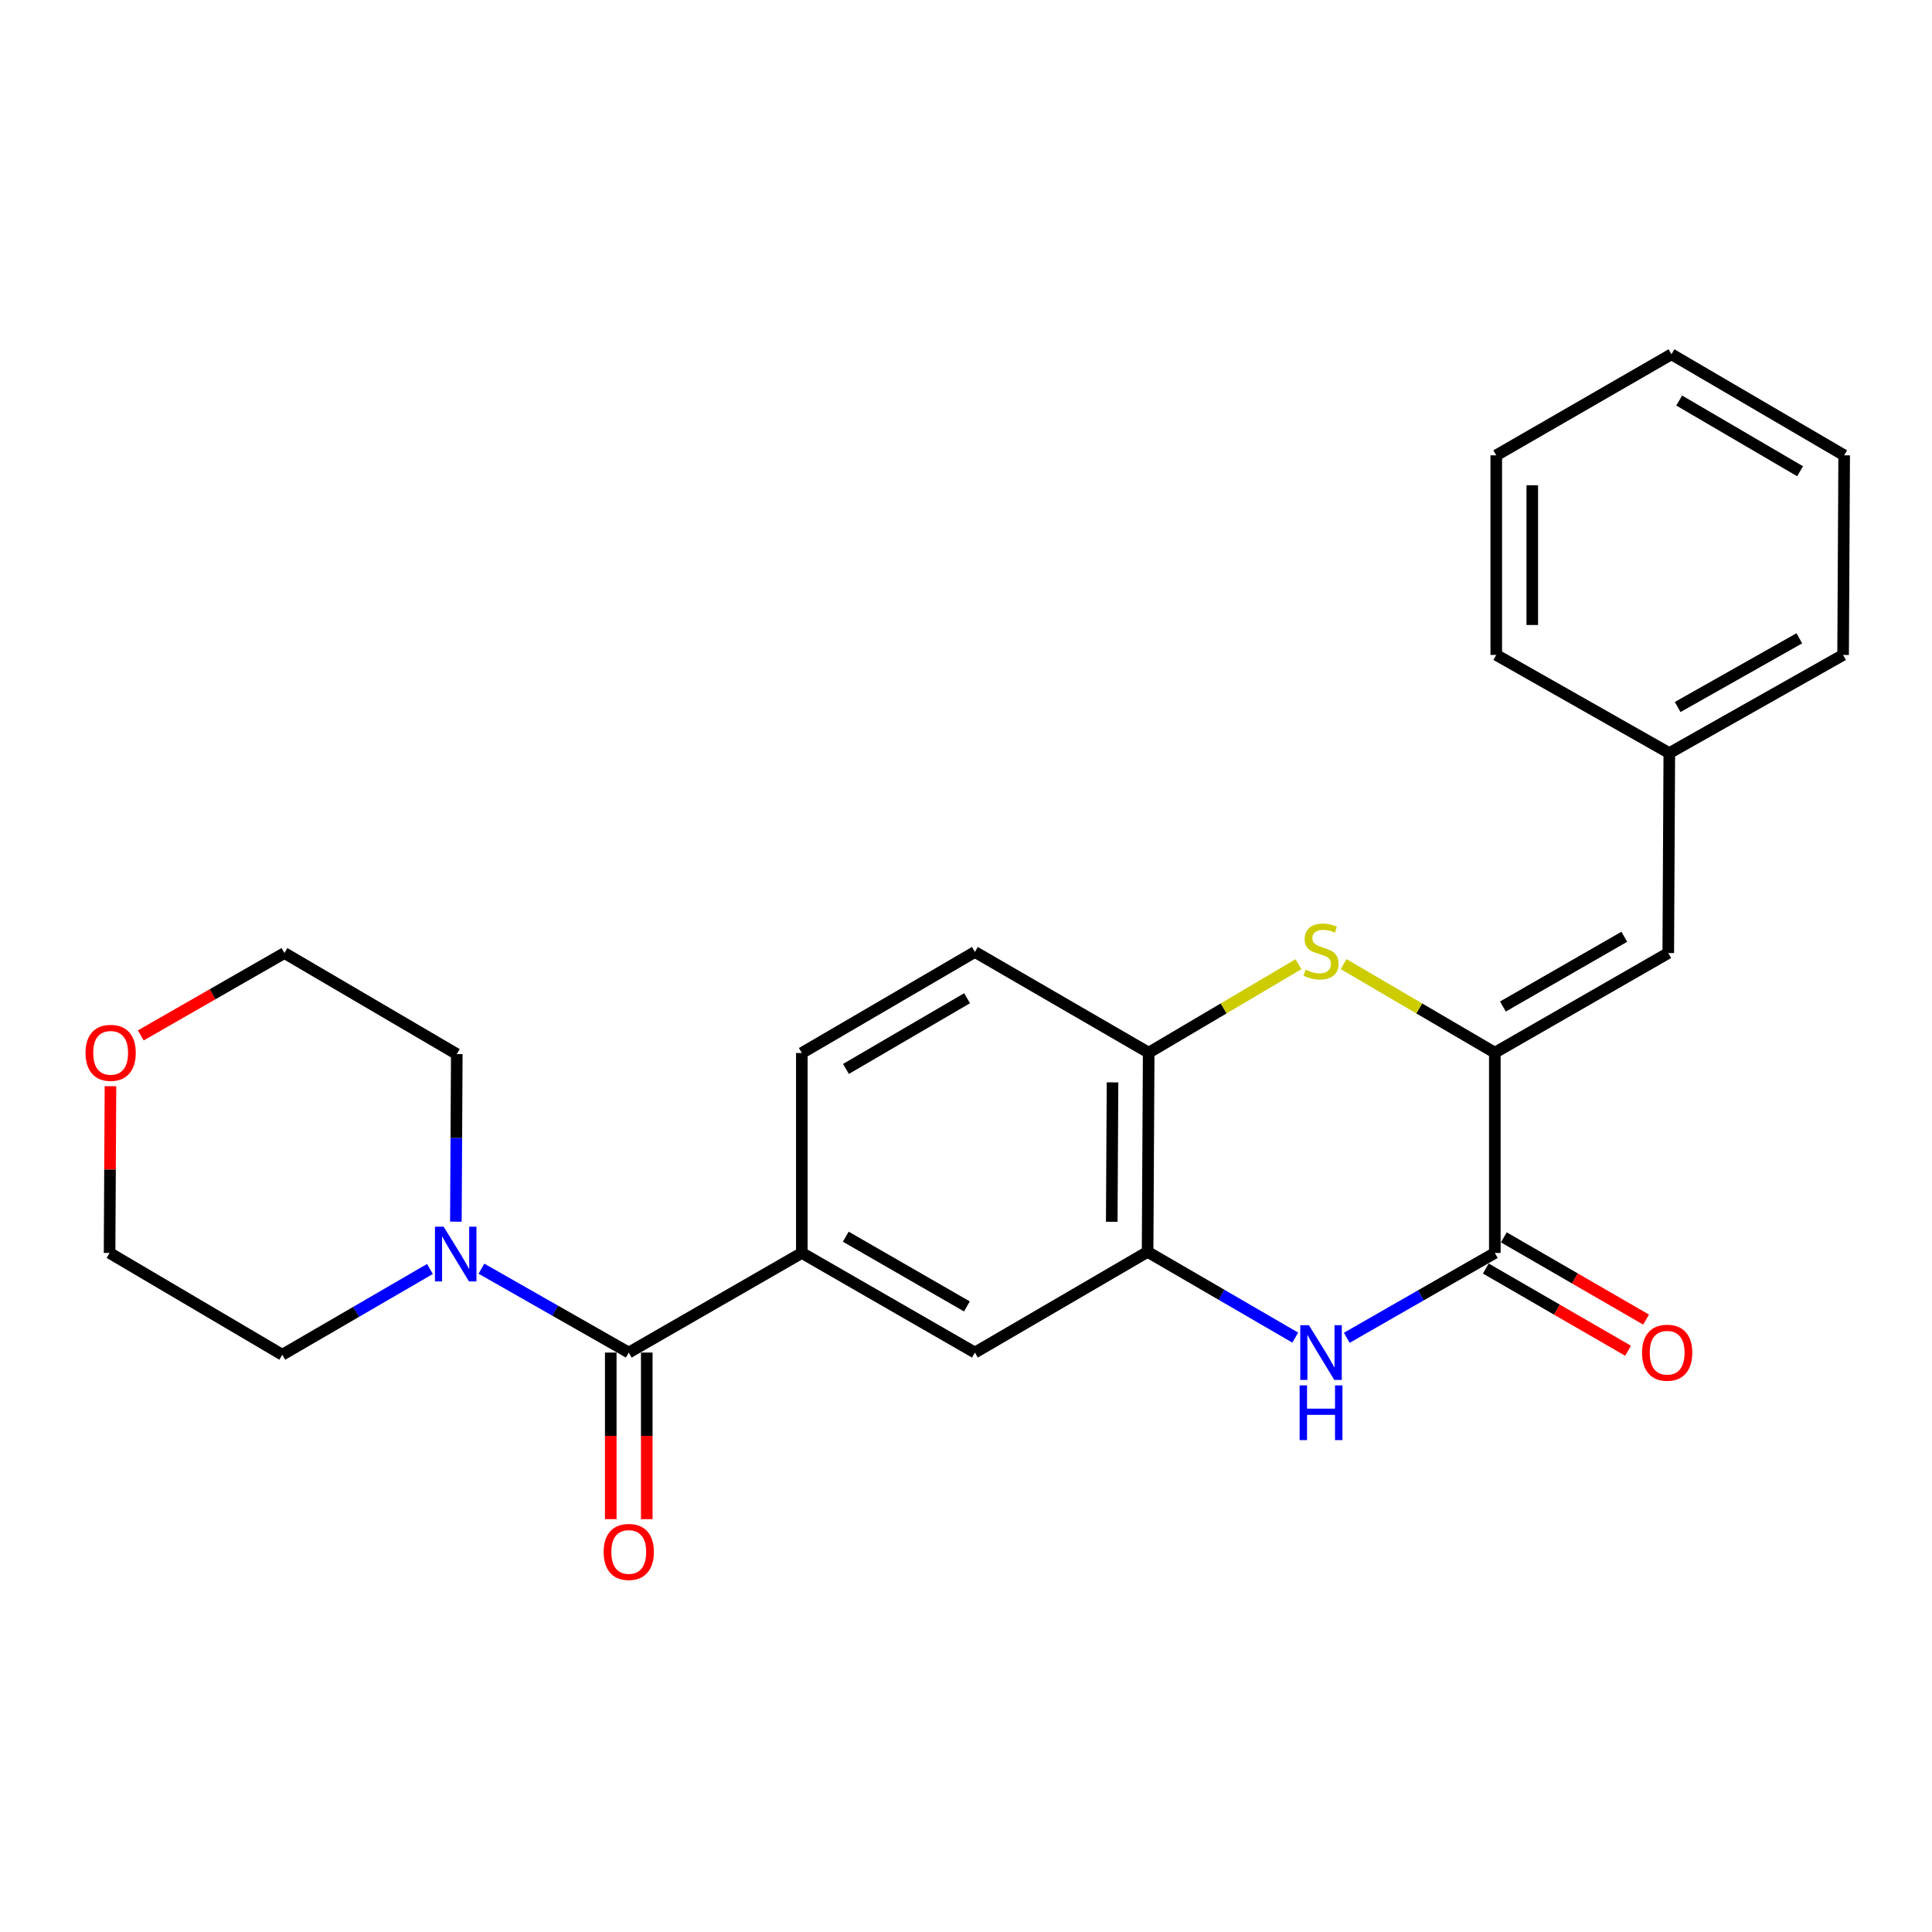 <?xml version='1.0' encoding='iso-8859-1'?>
<svg version='1.1' baseProfile='full'
              xmlns='http://www.w3.org/2000/svg'
                      xmlns:rdkit='http://www.rdkit.org/xml'
                      xmlns:xlink='http://www.w3.org/1999/xlink'
                  xml:space='preserve'
width='1000px' height='1000px' viewBox='0 0 1000 1000'>
<!-- END OF HEADER -->
<rect style='opacity:1.0;fill:#FFFFFF;stroke:none' width='1000' height='1000' x='0' y='0'> </rect>
<path class='bond-0' d='M 773.72,544.866 L 773.72,648.522' style='fill:none;fill-rule:evenodd;stroke:#000000;stroke-width:6px;stroke-linecap:butt;stroke-linejoin:miter;stroke-opacity:1' />
<path class='bond-2' d='M 773.72,544.866 L 734.584,521.947' style='fill:none;fill-rule:evenodd;stroke:#000000;stroke-width:6px;stroke-linecap:butt;stroke-linejoin:miter;stroke-opacity:1' />
<path class='bond-2' d='M 734.584,521.947 L 695.449,499.028' style='fill:none;fill-rule:evenodd;stroke:#CCCC00;stroke-width:6px;stroke-linecap:butt;stroke-linejoin:miter;stroke-opacity:1' />
<path class='bond-8' d='M 773.72,544.866 L 863.491,493.292' style='fill:none;fill-rule:evenodd;stroke:#000000;stroke-width:6px;stroke-linecap:butt;stroke-linejoin:miter;stroke-opacity:1' />
<path class='bond-8' d='M 777.901,520.97 L 840.741,484.868' style='fill:none;fill-rule:evenodd;stroke:#000000;stroke-width:6px;stroke-linecap:butt;stroke-linejoin:miter;stroke-opacity:1' />
<path class='bond-1' d='M 773.72,648.522 L 735.407,670.483' style='fill:none;fill-rule:evenodd;stroke:#000000;stroke-width:6px;stroke-linecap:butt;stroke-linejoin:miter;stroke-opacity:1' />
<path class='bond-1' d='M 735.407,670.483 L 697.095,692.444' style='fill:none;fill-rule:evenodd;stroke:#0000FF;stroke-width:6px;stroke-linecap:butt;stroke-linejoin:miter;stroke-opacity:1' />
<path class='bond-10' d='M 769.056,656.59 L 805.869,677.87' style='fill:none;fill-rule:evenodd;stroke:#000000;stroke-width:6px;stroke-linecap:butt;stroke-linejoin:miter;stroke-opacity:1' />
<path class='bond-10' d='M 805.869,677.87 L 842.682,699.15' style='fill:none;fill-rule:evenodd;stroke:#FF0000;stroke-width:6px;stroke-linecap:butt;stroke-linejoin:miter;stroke-opacity:1' />
<path class='bond-10' d='M 778.383,640.454 L 815.196,661.734' style='fill:none;fill-rule:evenodd;stroke:#000000;stroke-width:6px;stroke-linecap:butt;stroke-linejoin:miter;stroke-opacity:1' />
<path class='bond-10' d='M 815.196,661.734 L 852.009,683.015' style='fill:none;fill-rule:evenodd;stroke:#FF0000;stroke-width:6px;stroke-linecap:butt;stroke-linejoin:miter;stroke-opacity:1' />
<path class='bond-25' d='M 670.427,692.343 L 632.209,670.153' style='fill:none;fill-rule:evenodd;stroke:#0000FF;stroke-width:6px;stroke-linecap:butt;stroke-linejoin:miter;stroke-opacity:1' />
<path class='bond-25' d='M 632.209,670.153 L 593.991,647.963' style='fill:none;fill-rule:evenodd;stroke:#000000;stroke-width:6px;stroke-linecap:butt;stroke-linejoin:miter;stroke-opacity:1' />
<path class='bond-7' d='M 672.092,499.076 L 633.327,521.971' style='fill:none;fill-rule:evenodd;stroke:#CCCC00;stroke-width:6px;stroke-linecap:butt;stroke-linejoin:miter;stroke-opacity:1' />
<path class='bond-7' d='M 633.327,521.971 L 594.561,544.866' style='fill:none;fill-rule:evenodd;stroke:#000000;stroke-width:6px;stroke-linecap:butt;stroke-linejoin:miter;stroke-opacity:1' />
<path class='bond-3' d='M 325.445,700.086 L 415.029,648.522' style='fill:none;fill-rule:evenodd;stroke:#000000;stroke-width:6px;stroke-linecap:butt;stroke-linejoin:miter;stroke-opacity:1' />
<path class='bond-5' d='M 325.445,700.086 L 287.316,678.375' style='fill:none;fill-rule:evenodd;stroke:#000000;stroke-width:6px;stroke-linecap:butt;stroke-linejoin:miter;stroke-opacity:1' />
<path class='bond-5' d='M 287.316,678.375 L 249.187,656.664' style='fill:none;fill-rule:evenodd;stroke:#0000FF;stroke-width:6px;stroke-linecap:butt;stroke-linejoin:miter;stroke-opacity:1' />
<path class='bond-11' d='M 316.126,700.086 L 316.126,743.196' style='fill:none;fill-rule:evenodd;stroke:#000000;stroke-width:6px;stroke-linecap:butt;stroke-linejoin:miter;stroke-opacity:1' />
<path class='bond-11' d='M 316.126,743.196 L 316.126,786.306' style='fill:none;fill-rule:evenodd;stroke:#FF0000;stroke-width:6px;stroke-linecap:butt;stroke-linejoin:miter;stroke-opacity:1' />
<path class='bond-11' d='M 334.764,700.086 L 334.764,743.196' style='fill:none;fill-rule:evenodd;stroke:#000000;stroke-width:6px;stroke-linecap:butt;stroke-linejoin:miter;stroke-opacity:1' />
<path class='bond-11' d='M 334.764,743.196 L 334.764,786.306' style='fill:none;fill-rule:evenodd;stroke:#FF0000;stroke-width:6px;stroke-linecap:butt;stroke-linejoin:miter;stroke-opacity:1' />
<path class='bond-4' d='M 593.991,647.963 L 594.561,544.866' style='fill:none;fill-rule:evenodd;stroke:#000000;stroke-width:6px;stroke-linecap:butt;stroke-linejoin:miter;stroke-opacity:1' />
<path class='bond-4' d='M 575.44,632.396 L 575.838,560.228' style='fill:none;fill-rule:evenodd;stroke:#000000;stroke-width:6px;stroke-linecap:butt;stroke-linejoin:miter;stroke-opacity:1' />
<path class='bond-9' d='M 593.991,647.963 L 504.604,700.086' style='fill:none;fill-rule:evenodd;stroke:#000000;stroke-width:6px;stroke-linecap:butt;stroke-linejoin:miter;stroke-opacity:1' />
<path class='bond-16' d='M 235.961,632.334 L 236.195,588.963' style='fill:none;fill-rule:evenodd;stroke:#0000FF;stroke-width:6px;stroke-linecap:butt;stroke-linejoin:miter;stroke-opacity:1' />
<path class='bond-16' d='M 236.195,588.963 L 236.43,545.591' style='fill:none;fill-rule:evenodd;stroke:#000000;stroke-width:6px;stroke-linecap:butt;stroke-linejoin:miter;stroke-opacity:1' />
<path class='bond-17' d='M 222.535,656.826 L 184.323,679.021' style='fill:none;fill-rule:evenodd;stroke:#0000FF;stroke-width:6px;stroke-linecap:butt;stroke-linejoin:miter;stroke-opacity:1' />
<path class='bond-17' d='M 184.323,679.021 L 146.11,701.215' style='fill:none;fill-rule:evenodd;stroke:#000000;stroke-width:6px;stroke-linecap:butt;stroke-linejoin:miter;stroke-opacity:1' />
<path class='bond-6' d='M 415.029,648.522 L 415.029,545.032' style='fill:none;fill-rule:evenodd;stroke:#000000;stroke-width:6px;stroke-linecap:butt;stroke-linejoin:miter;stroke-opacity:1' />
<path class='bond-26' d='M 415.029,648.522 L 504.604,700.086' style='fill:none;fill-rule:evenodd;stroke:#000000;stroke-width:6px;stroke-linecap:butt;stroke-linejoin:miter;stroke-opacity:1' />
<path class='bond-26' d='M 437.764,640.104 L 500.466,676.199' style='fill:none;fill-rule:evenodd;stroke:#000000;stroke-width:6px;stroke-linecap:butt;stroke-linejoin:miter;stroke-opacity:1' />
<path class='bond-13' d='M 594.561,544.866 L 504.604,492.733' style='fill:none;fill-rule:evenodd;stroke:#000000;stroke-width:6px;stroke-linecap:butt;stroke-linejoin:miter;stroke-opacity:1' />
<path class='bond-15' d='M 863.491,493.292 L 864.029,389.802' style='fill:none;fill-rule:evenodd;stroke:#000000;stroke-width:6px;stroke-linecap:butt;stroke-linejoin:miter;stroke-opacity:1' />
<path class='bond-12' d='M 415.029,545.032 L 504.604,492.733' style='fill:none;fill-rule:evenodd;stroke:#000000;stroke-width:6px;stroke-linecap:butt;stroke-linejoin:miter;stroke-opacity:1' />
<path class='bond-12' d='M 437.863,553.282 L 500.565,516.673' style='fill:none;fill-rule:evenodd;stroke:#000000;stroke-width:6px;stroke-linecap:butt;stroke-linejoin:miter;stroke-opacity:1' />
<path class='bond-14' d='M 57.177,562.218 L 56.944,605.37' style='fill:none;fill-rule:evenodd;stroke:#FF0000;stroke-width:6px;stroke-linecap:butt;stroke-linejoin:miter;stroke-opacity:1' />
<path class='bond-14' d='M 56.944,605.37 L 56.712,648.522' style='fill:none;fill-rule:evenodd;stroke:#000000;stroke-width:6px;stroke-linecap:butt;stroke-linejoin:miter;stroke-opacity:1' />
<path class='bond-28' d='M 72.863,535.927 L 110.046,514.609' style='fill:none;fill-rule:evenodd;stroke:#FF0000;stroke-width:6px;stroke-linecap:butt;stroke-linejoin:miter;stroke-opacity:1' />
<path class='bond-28' d='M 110.046,514.609 L 147.228,493.292' style='fill:none;fill-rule:evenodd;stroke:#000000;stroke-width:6px;stroke-linecap:butt;stroke-linejoin:miter;stroke-opacity:1' />
<path class='bond-20' d='M 864.029,389.802 L 953.986,338.994' style='fill:none;fill-rule:evenodd;stroke:#000000;stroke-width:6px;stroke-linecap:butt;stroke-linejoin:miter;stroke-opacity:1' />
<path class='bond-20' d='M 868.357,365.952 L 931.327,330.387' style='fill:none;fill-rule:evenodd;stroke:#000000;stroke-width:6px;stroke-linecap:butt;stroke-linejoin:miter;stroke-opacity:1' />
<path class='bond-21' d='M 864.029,389.802 L 774.465,338.994' style='fill:none;fill-rule:evenodd;stroke:#000000;stroke-width:6px;stroke-linecap:butt;stroke-linejoin:miter;stroke-opacity:1' />
<path class='bond-19' d='M 236.43,545.591 L 147.228,493.292' style='fill:none;fill-rule:evenodd;stroke:#000000;stroke-width:6px;stroke-linecap:butt;stroke-linejoin:miter;stroke-opacity:1' />
<path class='bond-18' d='M 146.11,701.215 L 56.712,648.522' style='fill:none;fill-rule:evenodd;stroke:#000000;stroke-width:6px;stroke-linecap:butt;stroke-linejoin:miter;stroke-opacity:1' />
<path class='bond-23' d='M 953.986,338.994 L 954.545,235.679' style='fill:none;fill-rule:evenodd;stroke:#000000;stroke-width:6px;stroke-linecap:butt;stroke-linejoin:miter;stroke-opacity:1' />
<path class='bond-22' d='M 774.465,338.994 L 774.465,235.679' style='fill:none;fill-rule:evenodd;stroke:#000000;stroke-width:6px;stroke-linecap:butt;stroke-linejoin:miter;stroke-opacity:1' />
<path class='bond-22' d='M 793.103,323.496 L 793.103,251.177' style='fill:none;fill-rule:evenodd;stroke:#000000;stroke-width:6px;stroke-linecap:butt;stroke-linejoin:miter;stroke-opacity:1' />
<path class='bond-24' d='M 774.465,235.679 L 865.147,183.38' style='fill:none;fill-rule:evenodd;stroke:#000000;stroke-width:6px;stroke-linecap:butt;stroke-linejoin:miter;stroke-opacity:1' />
<path class='bond-27' d='M 954.545,235.679 L 865.147,183.38' style='fill:none;fill-rule:evenodd;stroke:#000000;stroke-width:6px;stroke-linecap:butt;stroke-linejoin:miter;stroke-opacity:1' />
<path class='bond-27' d='M 931.725,243.921 L 869.146,207.312' style='fill:none;fill-rule:evenodd;stroke:#000000;stroke-width:6px;stroke-linecap:butt;stroke-linejoin:miter;stroke-opacity:1' />
<path  class='atom-2' d='M 677.502 685.926
L 686.782 700.926
Q 687.702 702.406, 689.182 705.086
Q 690.662 707.766, 690.742 707.926
L 690.742 685.926
L 694.502 685.926
L 694.502 714.246
L 690.622 714.246
L 680.662 697.846
Q 679.502 695.926, 678.262 693.726
Q 677.062 691.526, 676.702 690.846
L 676.702 714.246
L 673.022 714.246
L 673.022 685.926
L 677.502 685.926
' fill='#0000FF'/>
<path  class='atom-2' d='M 672.682 717.078
L 676.522 717.078
L 676.522 729.118
L 691.002 729.118
L 691.002 717.078
L 694.842 717.078
L 694.842 745.398
L 691.002 745.398
L 691.002 732.318
L 676.522 732.318
L 676.522 745.398
L 672.682 745.398
L 672.682 717.078
' fill='#0000FF'/>
<path  class='atom-3' d='M 675.762 501.904
Q 676.082 502.024, 677.402 502.584
Q 678.722 503.144, 680.162 503.504
Q 681.642 503.824, 683.082 503.824
Q 685.762 503.824, 687.322 502.544
Q 688.882 501.224, 688.882 498.944
Q 688.882 497.384, 688.082 496.424
Q 687.322 495.464, 686.122 494.944
Q 684.922 494.424, 682.922 493.824
Q 680.402 493.064, 678.882 492.344
Q 677.402 491.624, 676.322 490.104
Q 675.282 488.584, 675.282 486.024
Q 675.282 482.464, 677.682 480.264
Q 680.122 478.064, 684.922 478.064
Q 688.202 478.064, 691.922 479.624
L 691.002 482.704
Q 687.602 481.304, 685.042 481.304
Q 682.282 481.304, 680.762 482.464
Q 679.242 483.584, 679.282 485.544
Q 679.282 487.064, 680.042 487.984
Q 680.842 488.904, 681.962 489.424
Q 683.122 489.944, 685.042 490.544
Q 687.602 491.344, 689.122 492.144
Q 690.642 492.944, 691.722 494.584
Q 692.842 496.184, 692.842 498.944
Q 692.842 502.864, 690.202 504.984
Q 687.602 507.064, 683.242 507.064
Q 680.722 507.064, 678.802 506.504
Q 676.922 505.984, 674.682 505.064
L 675.762 501.904
' fill='#CCCC00'/>
<path  class='atom-6' d='M 229.611 634.921
L 238.891 649.921
Q 239.811 651.401, 241.291 654.081
Q 242.771 656.761, 242.851 656.921
L 242.851 634.921
L 246.611 634.921
L 246.611 663.241
L 242.731 663.241
L 232.771 646.841
Q 231.611 644.921, 230.371 642.721
Q 229.171 640.521, 228.811 639.841
L 228.811 663.241
L 225.131 663.241
L 225.131 634.921
L 229.611 634.921
' fill='#0000FF'/>
<path  class='atom-11' d='M 849.921 700.166
Q 849.921 693.366, 853.281 689.566
Q 856.641 685.766, 862.921 685.766
Q 869.201 685.766, 872.561 689.566
Q 875.921 693.366, 875.921 700.166
Q 875.921 707.046, 872.521 710.966
Q 869.121 714.846, 862.921 714.846
Q 856.681 714.846, 853.281 710.966
Q 849.921 707.086, 849.921 700.166
M 862.921 711.646
Q 867.241 711.646, 869.561 708.766
Q 871.921 705.846, 871.921 700.166
Q 871.921 694.606, 869.561 691.806
Q 867.241 688.966, 862.921 688.966
Q 858.601 688.966, 856.241 691.766
Q 853.921 694.566, 853.921 700.166
Q 853.921 705.886, 856.241 708.766
Q 858.601 711.646, 862.921 711.646
' fill='#FF0000'/>
<path  class='atom-12' d='M 312.445 803.284
Q 312.445 796.484, 315.805 792.684
Q 319.165 788.884, 325.445 788.884
Q 331.725 788.884, 335.085 792.684
Q 338.445 796.484, 338.445 803.284
Q 338.445 810.164, 335.045 814.084
Q 331.645 817.964, 325.445 817.964
Q 319.205 817.964, 315.805 814.084
Q 312.445 810.204, 312.445 803.284
M 325.445 814.764
Q 329.765 814.764, 332.085 811.884
Q 334.445 808.964, 334.445 803.284
Q 334.445 797.724, 332.085 794.924
Q 329.765 792.084, 325.445 792.084
Q 321.125 792.084, 318.765 794.884
Q 316.445 797.684, 316.445 803.284
Q 316.445 809.004, 318.765 811.884
Q 321.125 814.764, 325.445 814.764
' fill='#FF0000'/>
<path  class='atom-15' d='M 44.271 544.946
Q 44.271 538.146, 47.631 534.346
Q 50.991 530.546, 57.271 530.546
Q 63.551 530.546, 66.911 534.346
Q 70.271 538.146, 70.271 544.946
Q 70.271 551.826, 66.871 555.746
Q 63.471 559.626, 57.271 559.626
Q 51.031 559.626, 47.631 555.746
Q 44.271 551.866, 44.271 544.946
M 57.271 556.426
Q 61.591 556.426, 63.911 553.546
Q 66.271 550.626, 66.271 544.946
Q 66.271 539.386, 63.911 536.586
Q 61.591 533.746, 57.271 533.746
Q 52.951 533.746, 50.591 536.546
Q 48.271 539.346, 48.271 544.946
Q 48.271 550.666, 50.591 553.546
Q 52.951 556.426, 57.271 556.426
' fill='#FF0000'/>
</svg>
